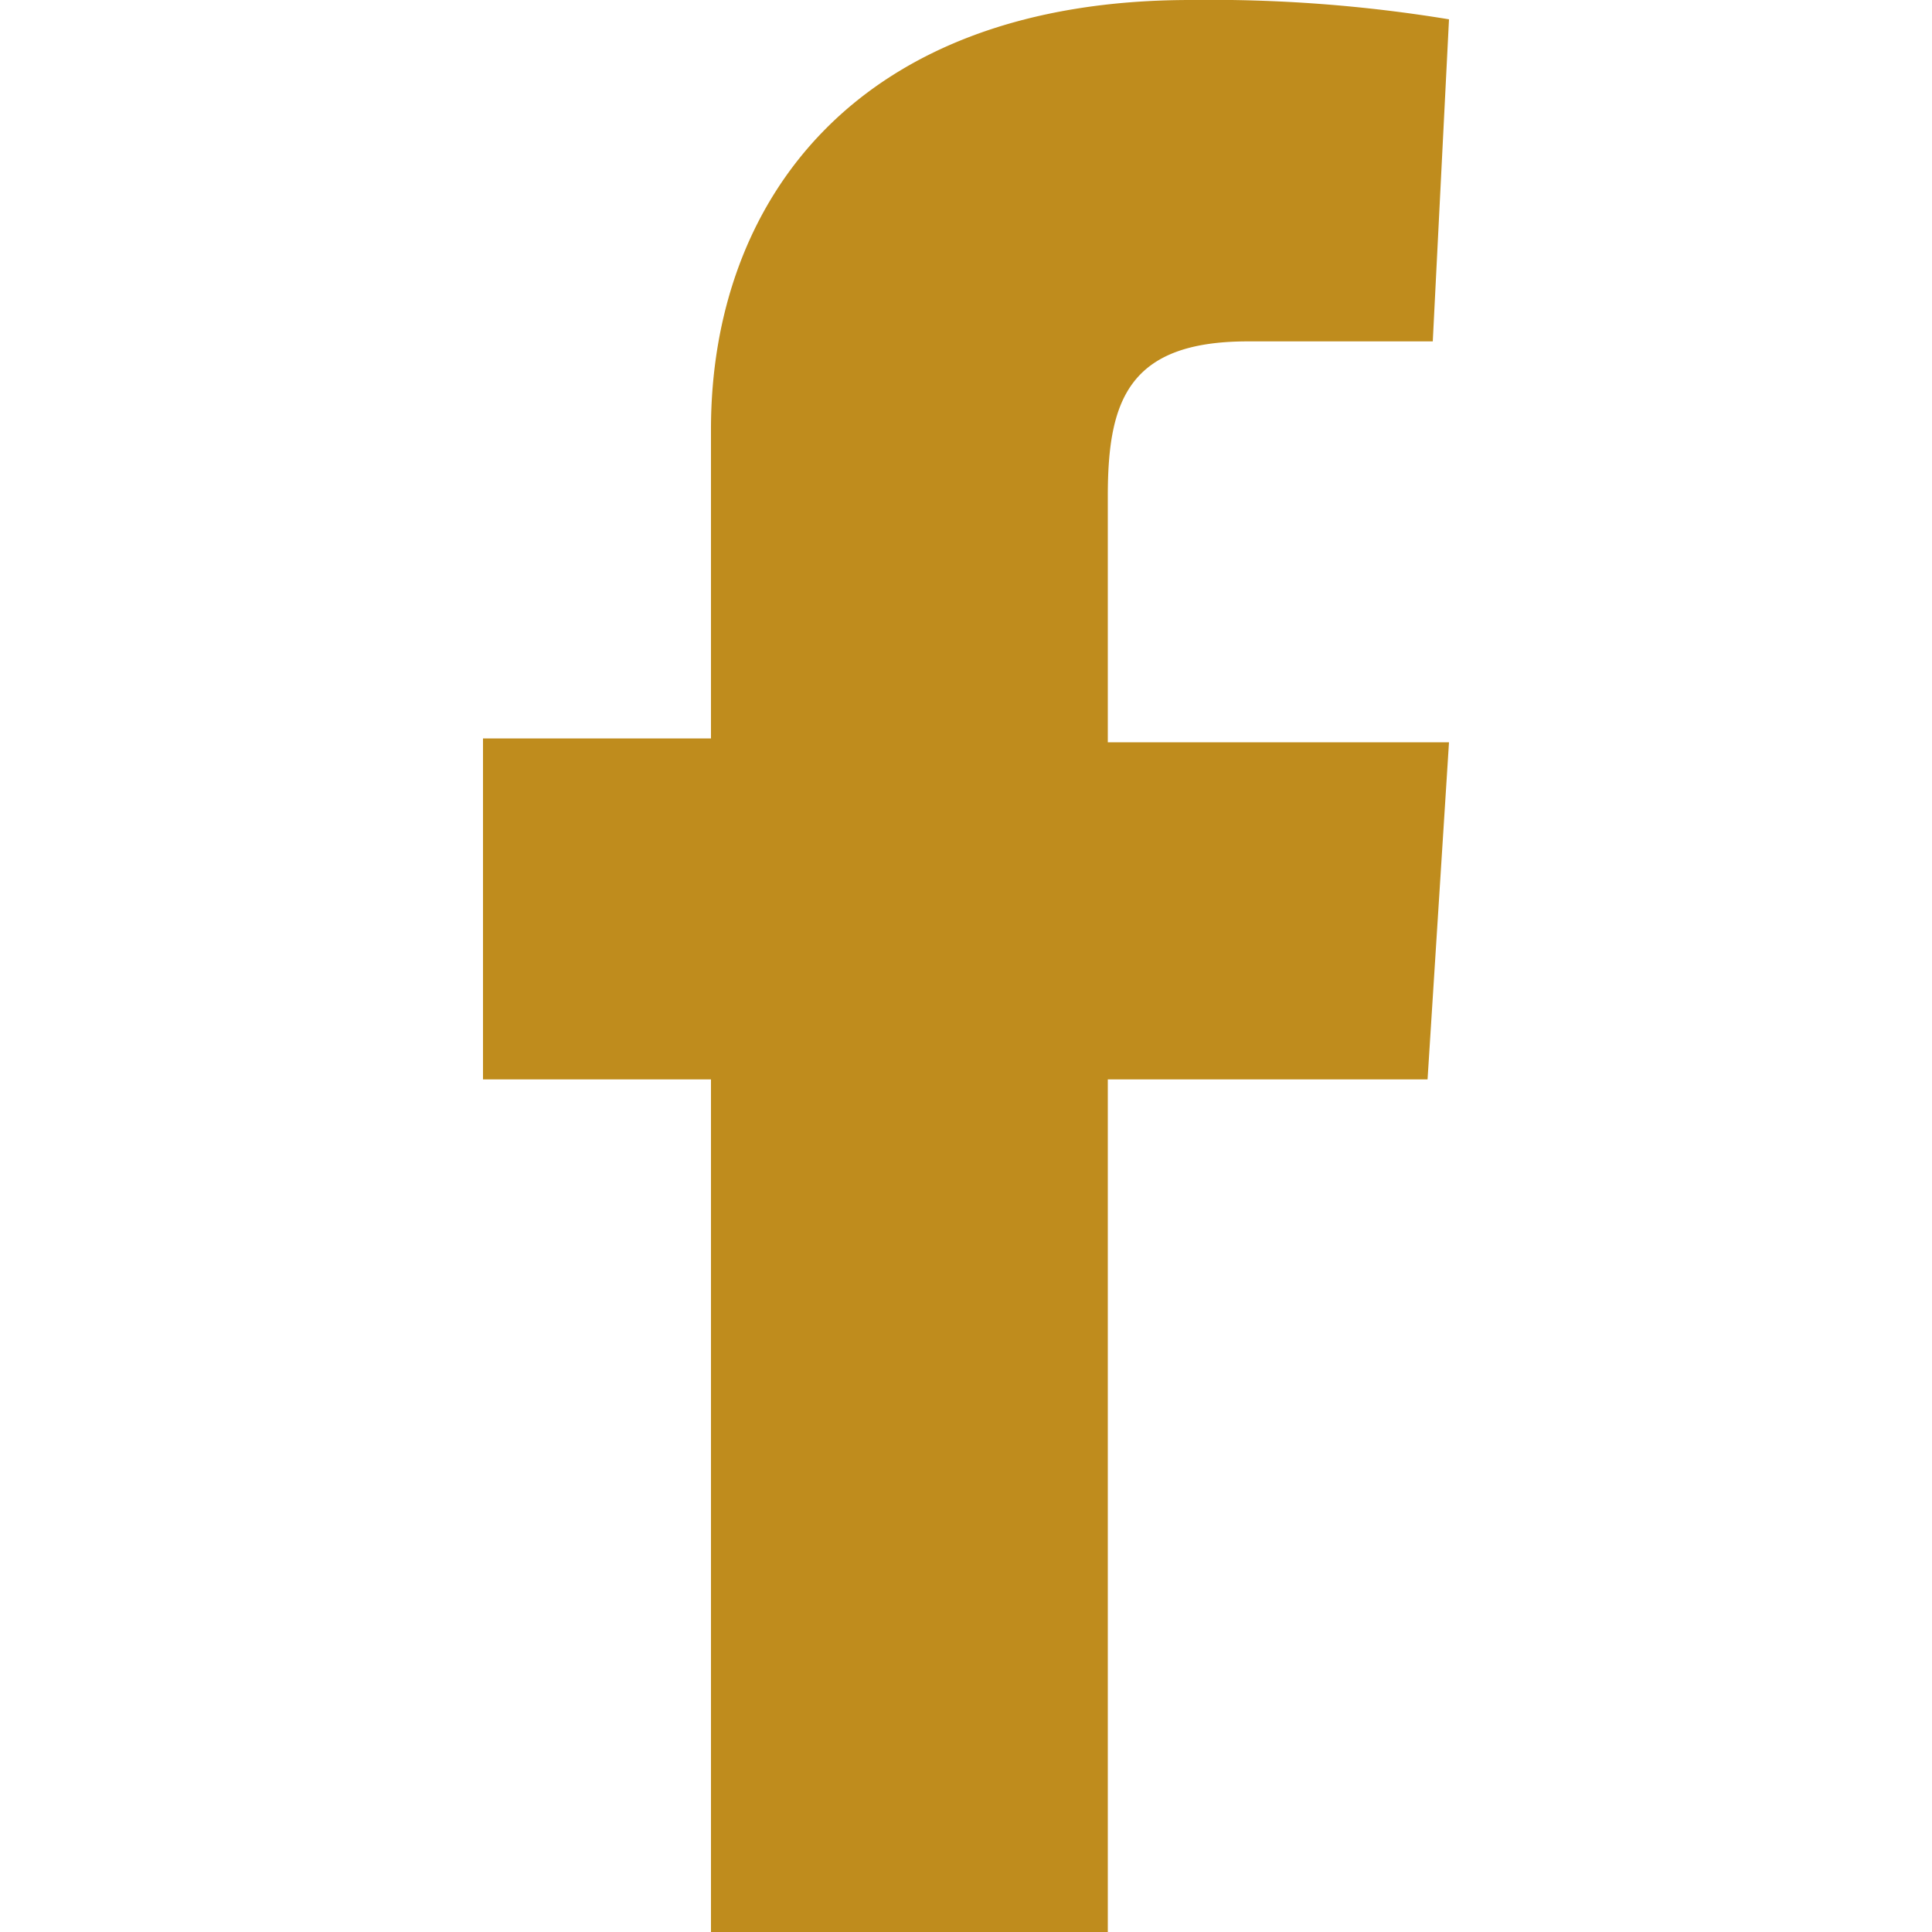 <svg id="Layer_1" data-name="Layer 1" xmlns="http://www.w3.org/2000/svg" viewBox="0 0 100 100"><defs><style>.cls-1{fill:#bf8c1d;}</style></defs><path id="Path_30" data-name="Path 30" class="cls-1" d="M64.58,17.67h9.58L75,1A75.93,75.93,0,0,0,61.62,0C44.31,0,36.8,10.42,36.8,22.22v16H25V55.87H36.8V100H57.34V55.87H73.89L75,38.42H57.34V25.67C57.34,20.77,58.38,17.67,64.58,17.67Z"/></svg>